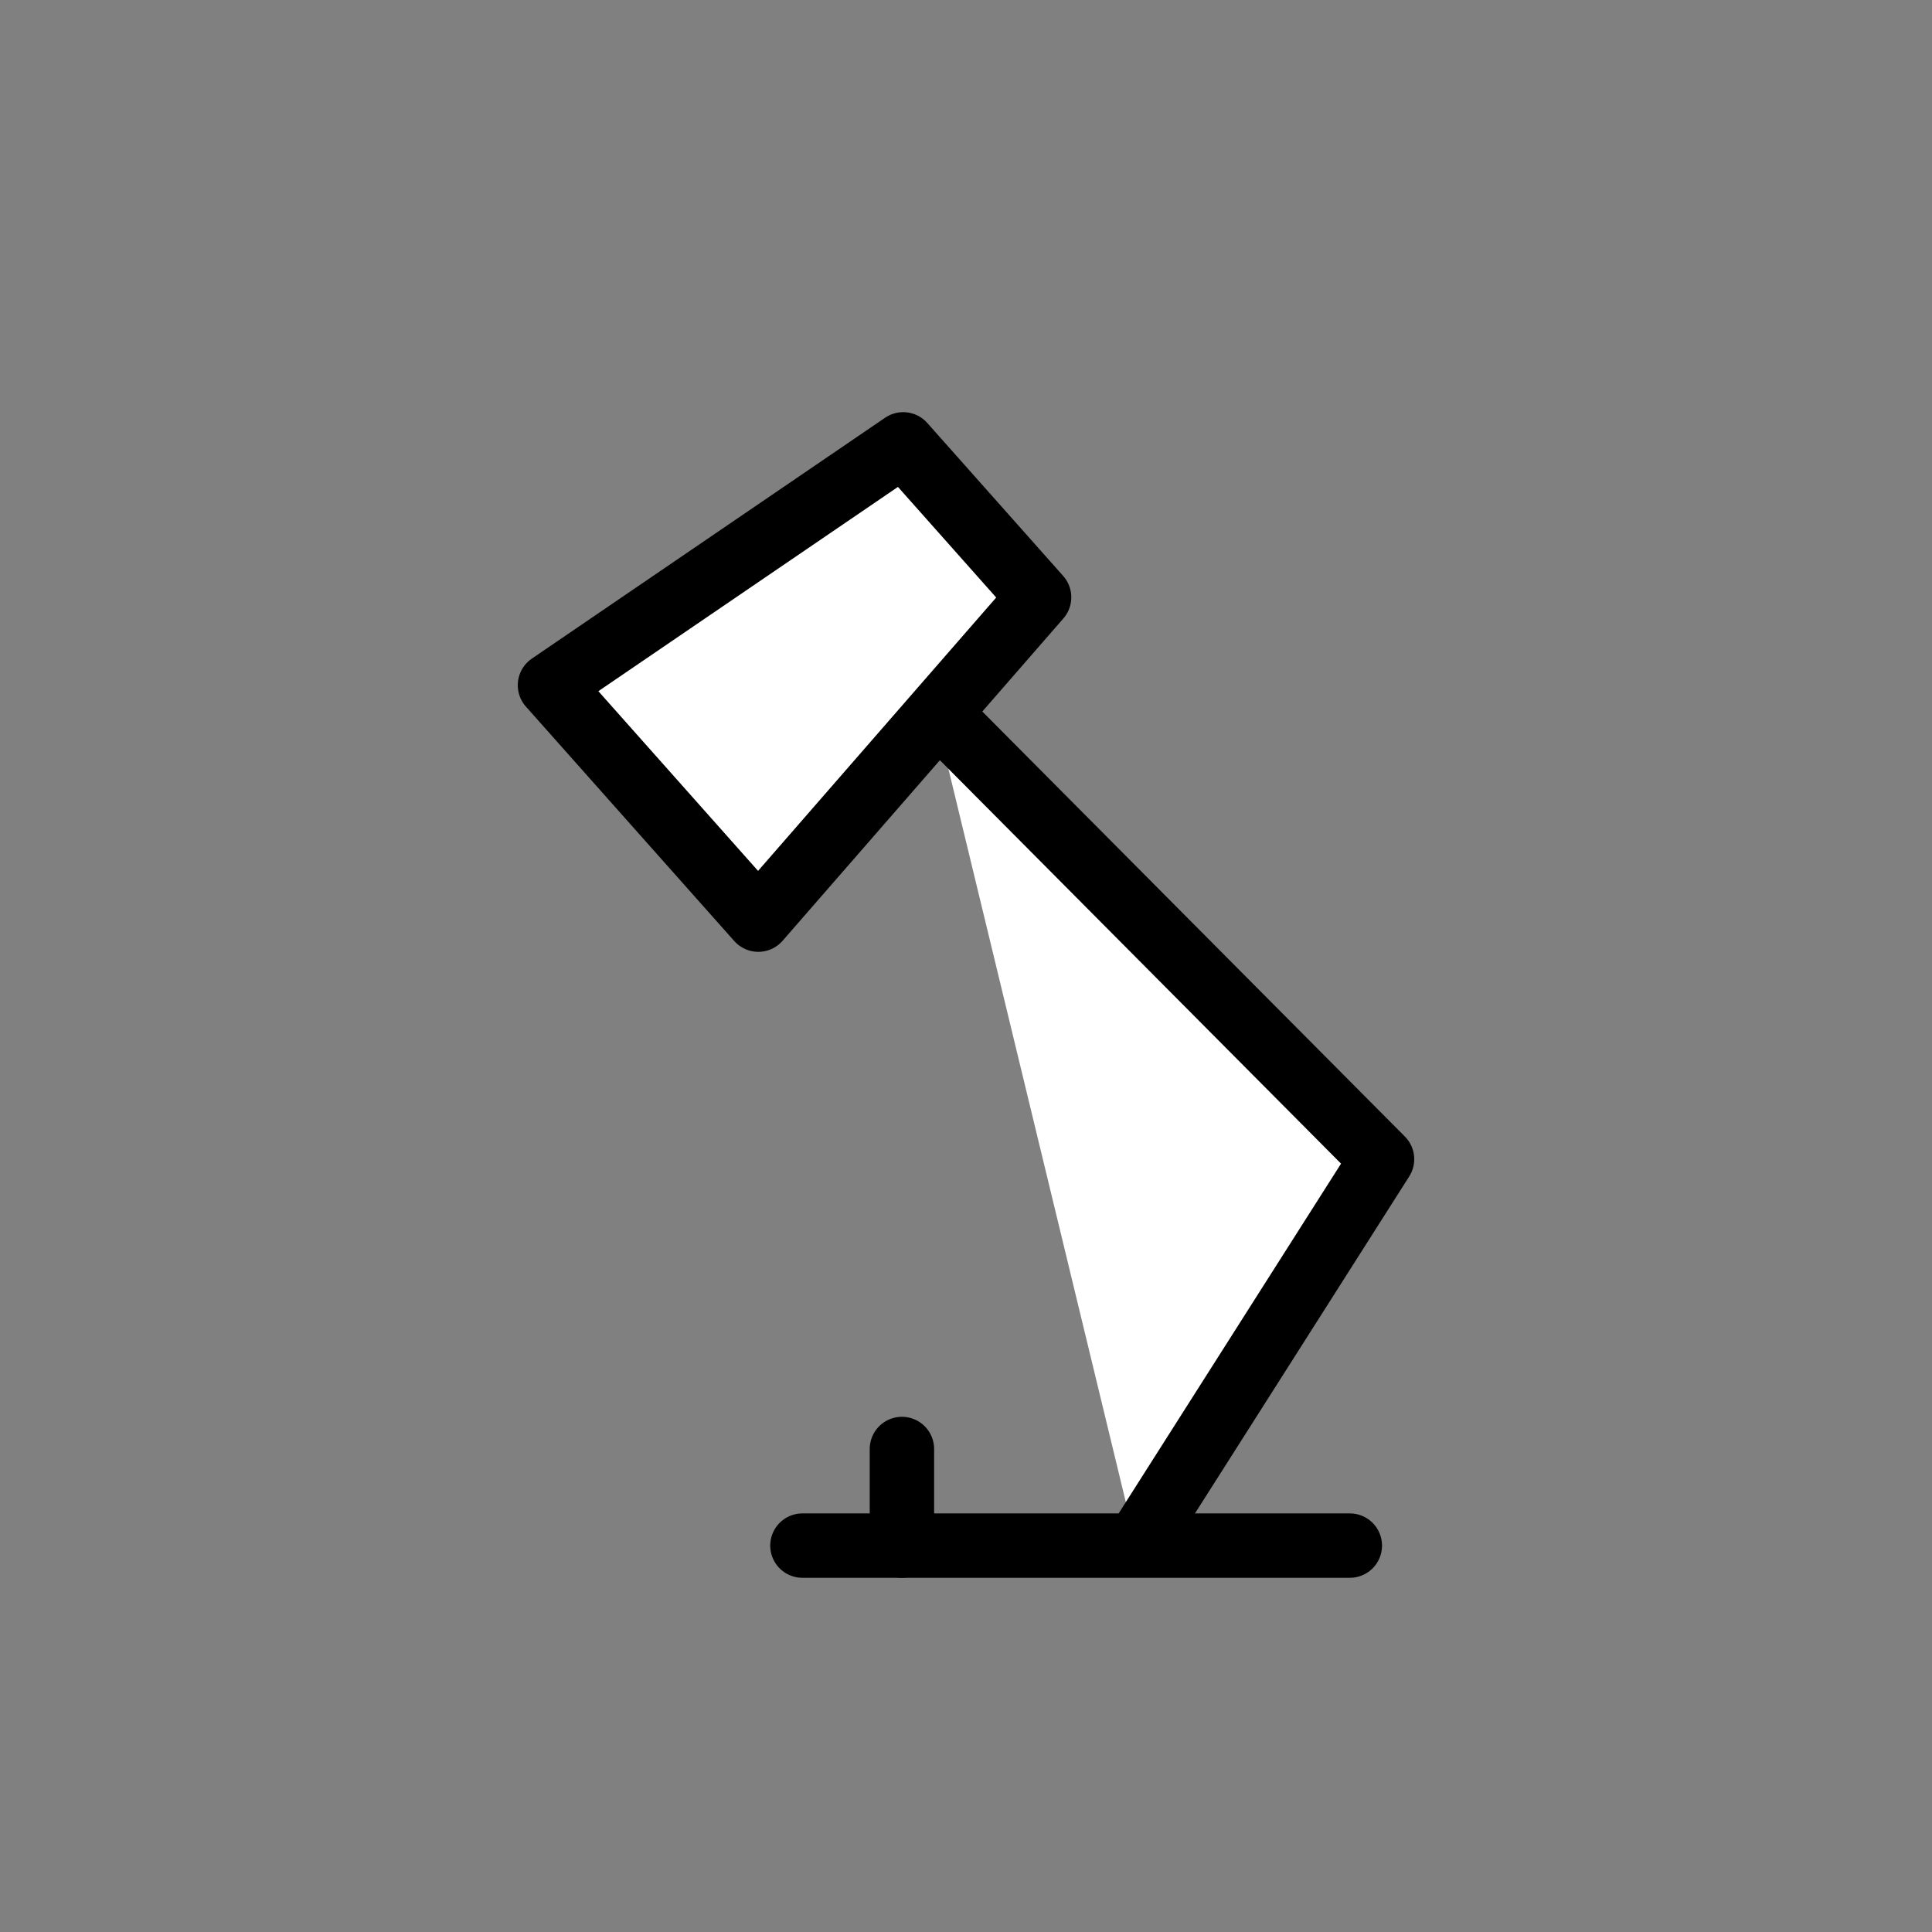 <?xml version="1.0" encoding="utf-8"?>
<!-- Generator: Adobe Illustrator 24.3.0, SVG Export Plug-In . SVG Version: 6.00 Build 0)  -->
<svg version="1.1" id="Layer_1" xmlns="http://www.w3.org/2000/svg" xmlns:xlink="http://www.w3.org/1999/xlink" x="0px" y="0px"
	 viewBox="0 0 60 60" style="enable-background:new 0 0 60 60;" xml:space="preserve">
<rect x="0" y="0" width="60" height="60" fill="#808080" stroke="none"/>
<style type="text/css">
	.st0{fill:#FFFFFF;stroke:#000000;stroke-width:2;stroke-linejoin:round;stroke-miterlimit:10;}
	.st1{fill:#FFFFFF;stroke:#000000;stroke-width:2;stroke-linecap:round;stroke-linejoin:round;stroke-miterlimit:10;}
</style>
<g>
	<polygon class="st0" points="23.55,28.56 17.08,21.28 28.05,13.8 32.27,18.55 	"/>
	<polyline class="st0" points="29,22 42.92,36 35.29,48 	"/>
	<line class="st1" x1="24.92" y1="48" x2="41.92" y2="48"/>
	<line class="st1" x1="28.01" y1="45" x2="28.01" y2="48"/>
	<path class="st0" d="M26.92,24"/>
</g>
</svg>
